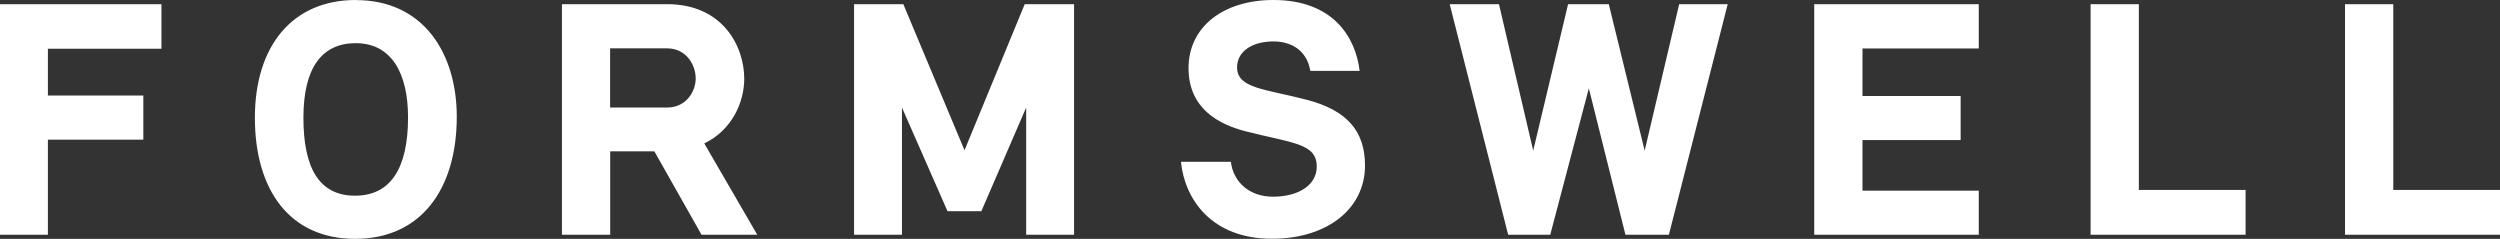 <?xml version="1.0" encoding="UTF-8"?><svg id="Layer_1" xmlns="http://www.w3.org/2000/svg" viewBox="0 0 274.54 26.23"><rect x="0" y="0" width="274.54" height="26.23" fill="#333333" stroke="none"/><defs><style>.cls-1{fill:#fff;stroke-width:0px;}</style></defs><path class="cls-1" d="m262.82.46h-5.3v25.32h17.02v-4.92h-11.72V.46Zm-27.94,0h-5.3v25.32h17.02v-4.92h-11.72V.46Zm-17.58,0h-18.07v25.32h18.07v-4.84h-12.77v-5.56h10.78v-4.84h-10.78v-5.22h12.77V.46h0Zm-27.57,0h-5.33l-3.79,16.08-3.94-16.08h-4.47l-3.83,16.08-3.76-16.08h-5.41l6.42,25.32h4.62l4.24-16.08,4.02,16.08h4.77L189.73.46h0Zm-40.42,7.32c-.45-3.72-2.93-7.78-9.47-7.78-5.52,0-9.32,2.97-9.32,7.47s3.38,6.2,6.27,6.95c5.15,1.31,7.81,1.31,7.81,3.87,0,2.03-1.99,3.31-4.81,3.31-2.63,0-4.36-1.65-4.62-3.83h-5.48c.41,4.13,3.38,8.45,9.99,8.45,6.09,0,10.22-3.31,10.22-8.04,0-3.87-2.07-6.08-6.35-7.21-4.58-1.2-7.7-1.24-7.7-3.57,0-1.8,1.73-2.85,3.98-2.85,2.48,0,3.79,1.46,4.06,3.23h5.42ZM117.94.46h-5.41l-6.61,16.04L99.2.46h-5.41v25.32h5.26v-13.97l5,11.38h3.72l4.92-11.38v13.97h5.26V.46h0Zm-44.7,4.85c2.18,0,3.16,1.88,3.16,3.31,0,1.35-.98,3.19-3.16,3.19h-6.24v-6.5s6.24,0,6.24,0ZM61.71.46v25.32h5.3v-9.16h4.85l5.18,9.16h6.12l-5.82-10.03c3.08-1.47,4.39-4.58,4.39-7.1,0-3.61-2.4-8.19-8.45-8.19,0,0-11.57,0-11.57,0Zm-22.65,4.28c3.98,0,5.75,3.38,5.75,8.15,0,5.6-1.92,8.6-5.82,8.6s-5.67-2.97-5.67-8.56,2.1-8.19,5.75-8.19M39.07,0C32.12,0,27.99,5.04,27.99,12.93s3.79,13.3,11.01,13.3,11.16-5.45,11.16-13.41C50.16,5.91,46.55.01,39.08.01m-21.34.45H0v25.32h5.26v-10.44h10.48v-4.85H5.26v-5.14h12.47V.46h.01Z"/></svg>